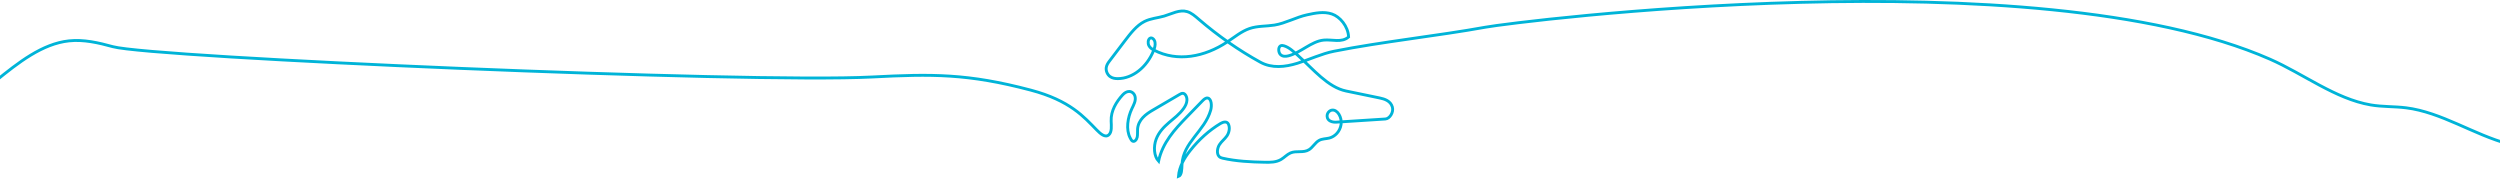 <?xml version="1.0" encoding="UTF-8"?>
<svg xmlns="http://www.w3.org/2000/svg" width="1728" height="124" viewBox="0 0 1728 124" fill="none">
  <path d="M-3.057 56.003C12.669 43.287 29.197 30.209 47.709 28.244C57.862 27.166 68.037 29.53 78 32.265C105.778 39.873 516.072 57.696 602.849 53.213C644.116 51.076 668.918 50.795 712.373 62.27C739.814 69.516 749.292 80.936 757.989 89.776C760.515 92.339 763.934 95.572 766.516 93.109C768.613 91.107 768.156 87.041 768.029 83.68C767.755 76.471 771.667 70.331 775.924 65.639C777.225 64.208 778.865 63.158 780.575 63.212C782.284 63.266 784.029 64.598 784.55 66.699C785.282 69.633 783.579 72.522 782.334 75.158C779.463 81.262 778.084 89.486 781.201 95.382C781.644 96.224 782.087 97.166 782.819 97.556C784.177 98.271 785.655 96.587 786.042 94.775C786.429 92.964 786.147 91.016 786.295 89.142C786.823 82.675 792.065 78.889 796.666 76.2C802.844 72.586 809.029 68.963 815.206 65.349C815.987 64.897 816.811 64.426 817.662 64.507C819.358 64.67 820.519 67.061 820.413 69.244C820.315 71.427 819.28 73.356 818.126 74.959C815.242 78.989 811.477 81.742 807.938 84.776C804.399 87.82 800.916 91.388 799.087 96.324C797.257 101.269 797.546 107.889 800.789 111.431C803.491 98.606 812.005 89.432 820.061 81.126C823.706 77.368 827.351 73.609 830.996 69.851C832.114 68.701 833.423 67.478 834.837 67.777C837.413 68.338 837.722 73.039 836.821 76.191C832.67 90.691 817.613 98.389 816.987 113.822C816.86 116.964 816.881 121.167 814.524 122C815.08 114.99 818.725 109.049 822.63 104.113C828.716 96.414 835.822 90.056 843.548 85.401C845.406 84.278 848.079 83.554 849.107 85.836C850.275 88.426 849.571 91.723 848.03 93.96C846.489 96.197 844.357 97.682 842.88 99.983C841.395 102.283 840.811 106.105 842.57 108.062C843.224 108.786 844.083 109.121 844.934 109.311C854.391 111.485 864.656 111.965 874.268 112.146C878.088 112.219 882.064 112.255 885.533 110.181C887.735 108.868 889.642 106.739 891.943 105.734C896.08 103.923 900.914 105.933 904.833 103.443C907.338 101.849 909.054 98.633 911.602 97.139C913.86 95.817 916.456 96.025 918.891 95.4C922.662 94.422 926.251 90.89 926.962 86.017C927.672 81.145 924.499 75.584 920.671 76.1C918.947 76.335 917.209 78.092 917.294 80.32C917.421 83.744 921.03 84.604 923.697 84.432C934.997 83.708 946.29 82.974 957.59 82.249C960.58 82.059 963.458 77.549 962.388 73.944C961.143 69.733 957.09 68.429 953.635 67.713C945.903 66.11 938.163 64.516 930.43 62.913C917.807 60.305 907.711 47.825 897.22 38.414C894.159 35.67 891.07 32.7 887.425 31.64C886.623 31.404 885.744 31.278 885.005 31.749C883.344 32.808 883.591 36.286 885.061 37.726C886.539 39.166 888.586 39.066 890.409 38.632C898.958 36.567 906.289 28.552 914.965 27.709C920.798 27.139 927.285 29.738 932.154 25.554C931.816 18.127 926.18 11.524 920.587 9.659C914.993 7.793 909.09 9.025 903.39 10.257C895.96 11.869 888.375 16.153 880.896 17.339C875.133 18.254 869.209 17.819 863.594 19.757C858.092 21.65 853.216 25.717 848.15 29.068C832.67 39.329 813.848 43.042 797.693 34.683C796.314 33.968 794.879 33.089 794.084 31.477C793.289 29.865 793.458 27.32 794.795 26.468C796.209 25.572 797.975 27.202 798.334 29.176C798.693 31.151 798.073 33.198 797.342 35C792.663 46.538 782.798 54.282 772.687 54.345C770.773 54.354 768.789 54.092 767.15 52.833C765.51 51.574 764.293 49.12 764.638 46.701C764.898 44.836 765.975 43.368 767.002 42.019C770.435 37.5 773.876 32.971 777.31 28.452C781.384 23.09 785.626 17.584 791.051 14.857C795.386 12.684 800.142 12.448 804.673 11.117C809.957 9.559 815.298 6.453 820.582 8.029C823.523 8.907 826.084 11.162 828.603 13.327C842.035 24.856 856.291 34.801 871.137 42.979C879.144 47.39 888.298 46.339 896.762 43.731C905.234 41.113 913.452 37.128 922.064 35.417C955.022 28.869 993.847 24.766 1026.87 18.779C1047.77 14.993 1406.12 -30.544 1568.93 40.869C1592.31 51.121 1614.12 68.302 1638.6 72.513C1646.69 73.908 1654.91 73.501 1663.04 74.515C1687.5 77.549 1709.94 93.136 1734 99.548" stroke="#00B4D8" stroke-width="2" stroke-miterlimit="10"></path>
</svg>
